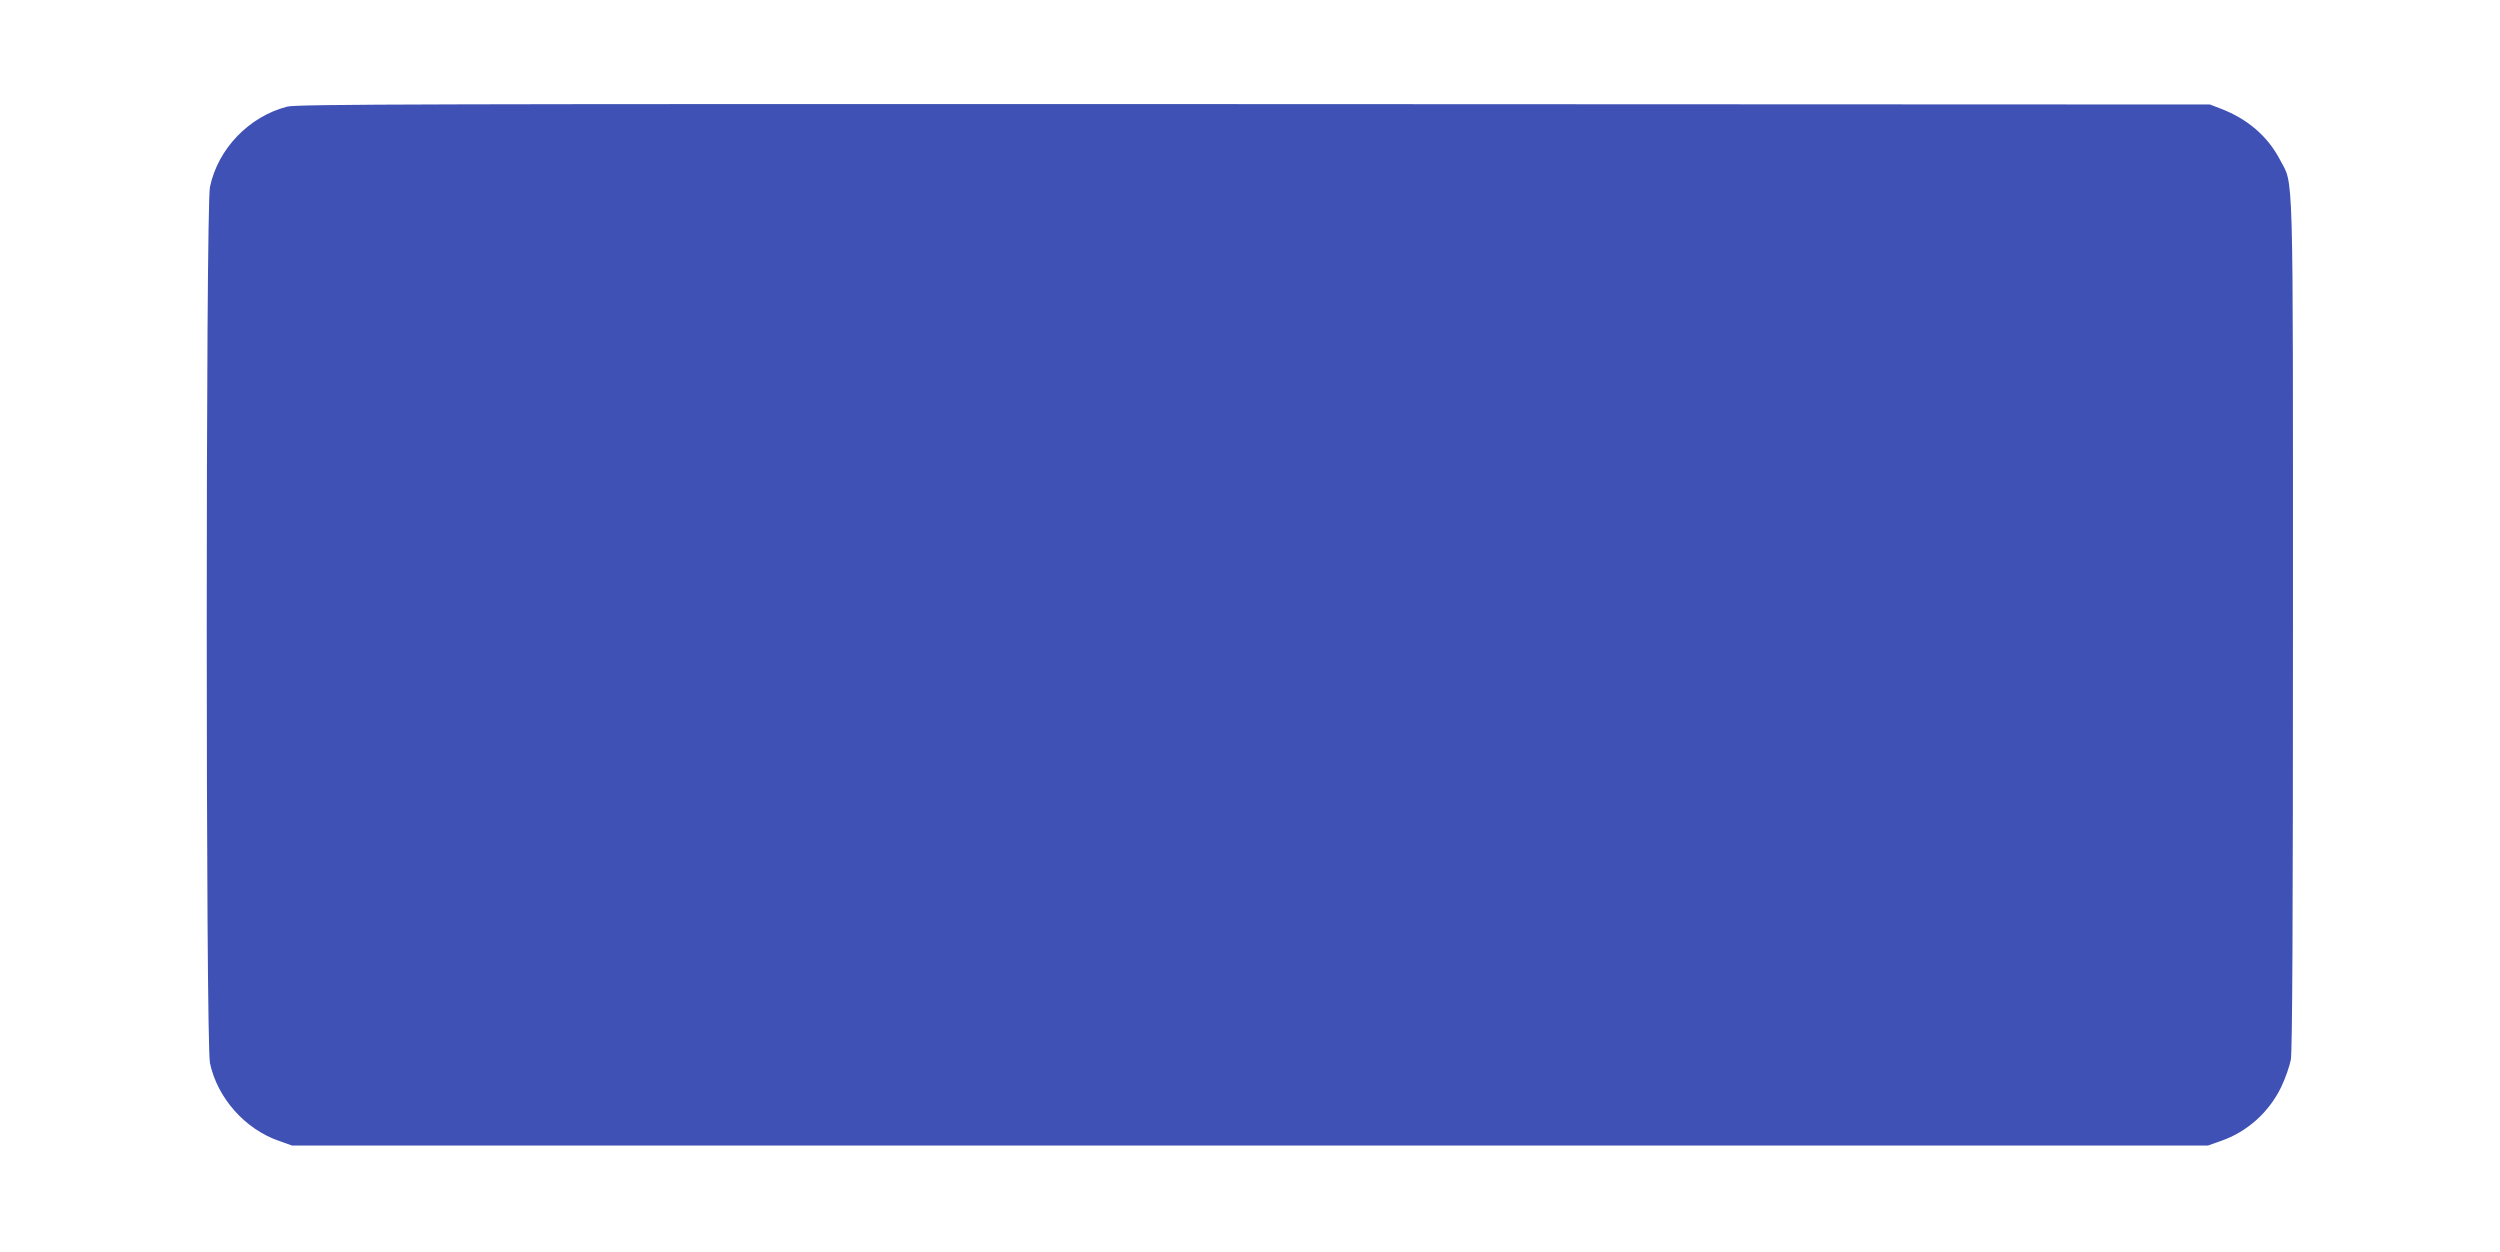 <?xml version="1.0" standalone="no"?>
<!DOCTYPE svg PUBLIC "-//W3C//DTD SVG 20010904//EN"
 "http://www.w3.org/TR/2001/REC-SVG-20010904/DTD/svg10.dtd">
<svg version="1.0" xmlns="http://www.w3.org/2000/svg"
 width="1280pt" height="641pt" viewBox="0 0 1280 641"
 preserveAspectRatio="xMidYMid meet">
<g transform="translate(0,641) scale(0.1,-0.1)"
fill="#3f51b5" stroke="none">
<path d="M1470 5864 c-196 -51 -354 -216 -395 -411 -22 -102 -22 -4384 0
-4486 38 -179 180 -339 355 -399 l65 -23 4905 0 4905 0 65 23 c135 46 248 148
310 277 21 44 43 107 49 139 8 41 11 733 11 2230 0 2405 4 2243 -67 2379 -63
120 -166 208 -301 260 l-57 22 -4895 2 c-4249 1 -4902 0 -4950 -13z"/>
</g>
</svg>
